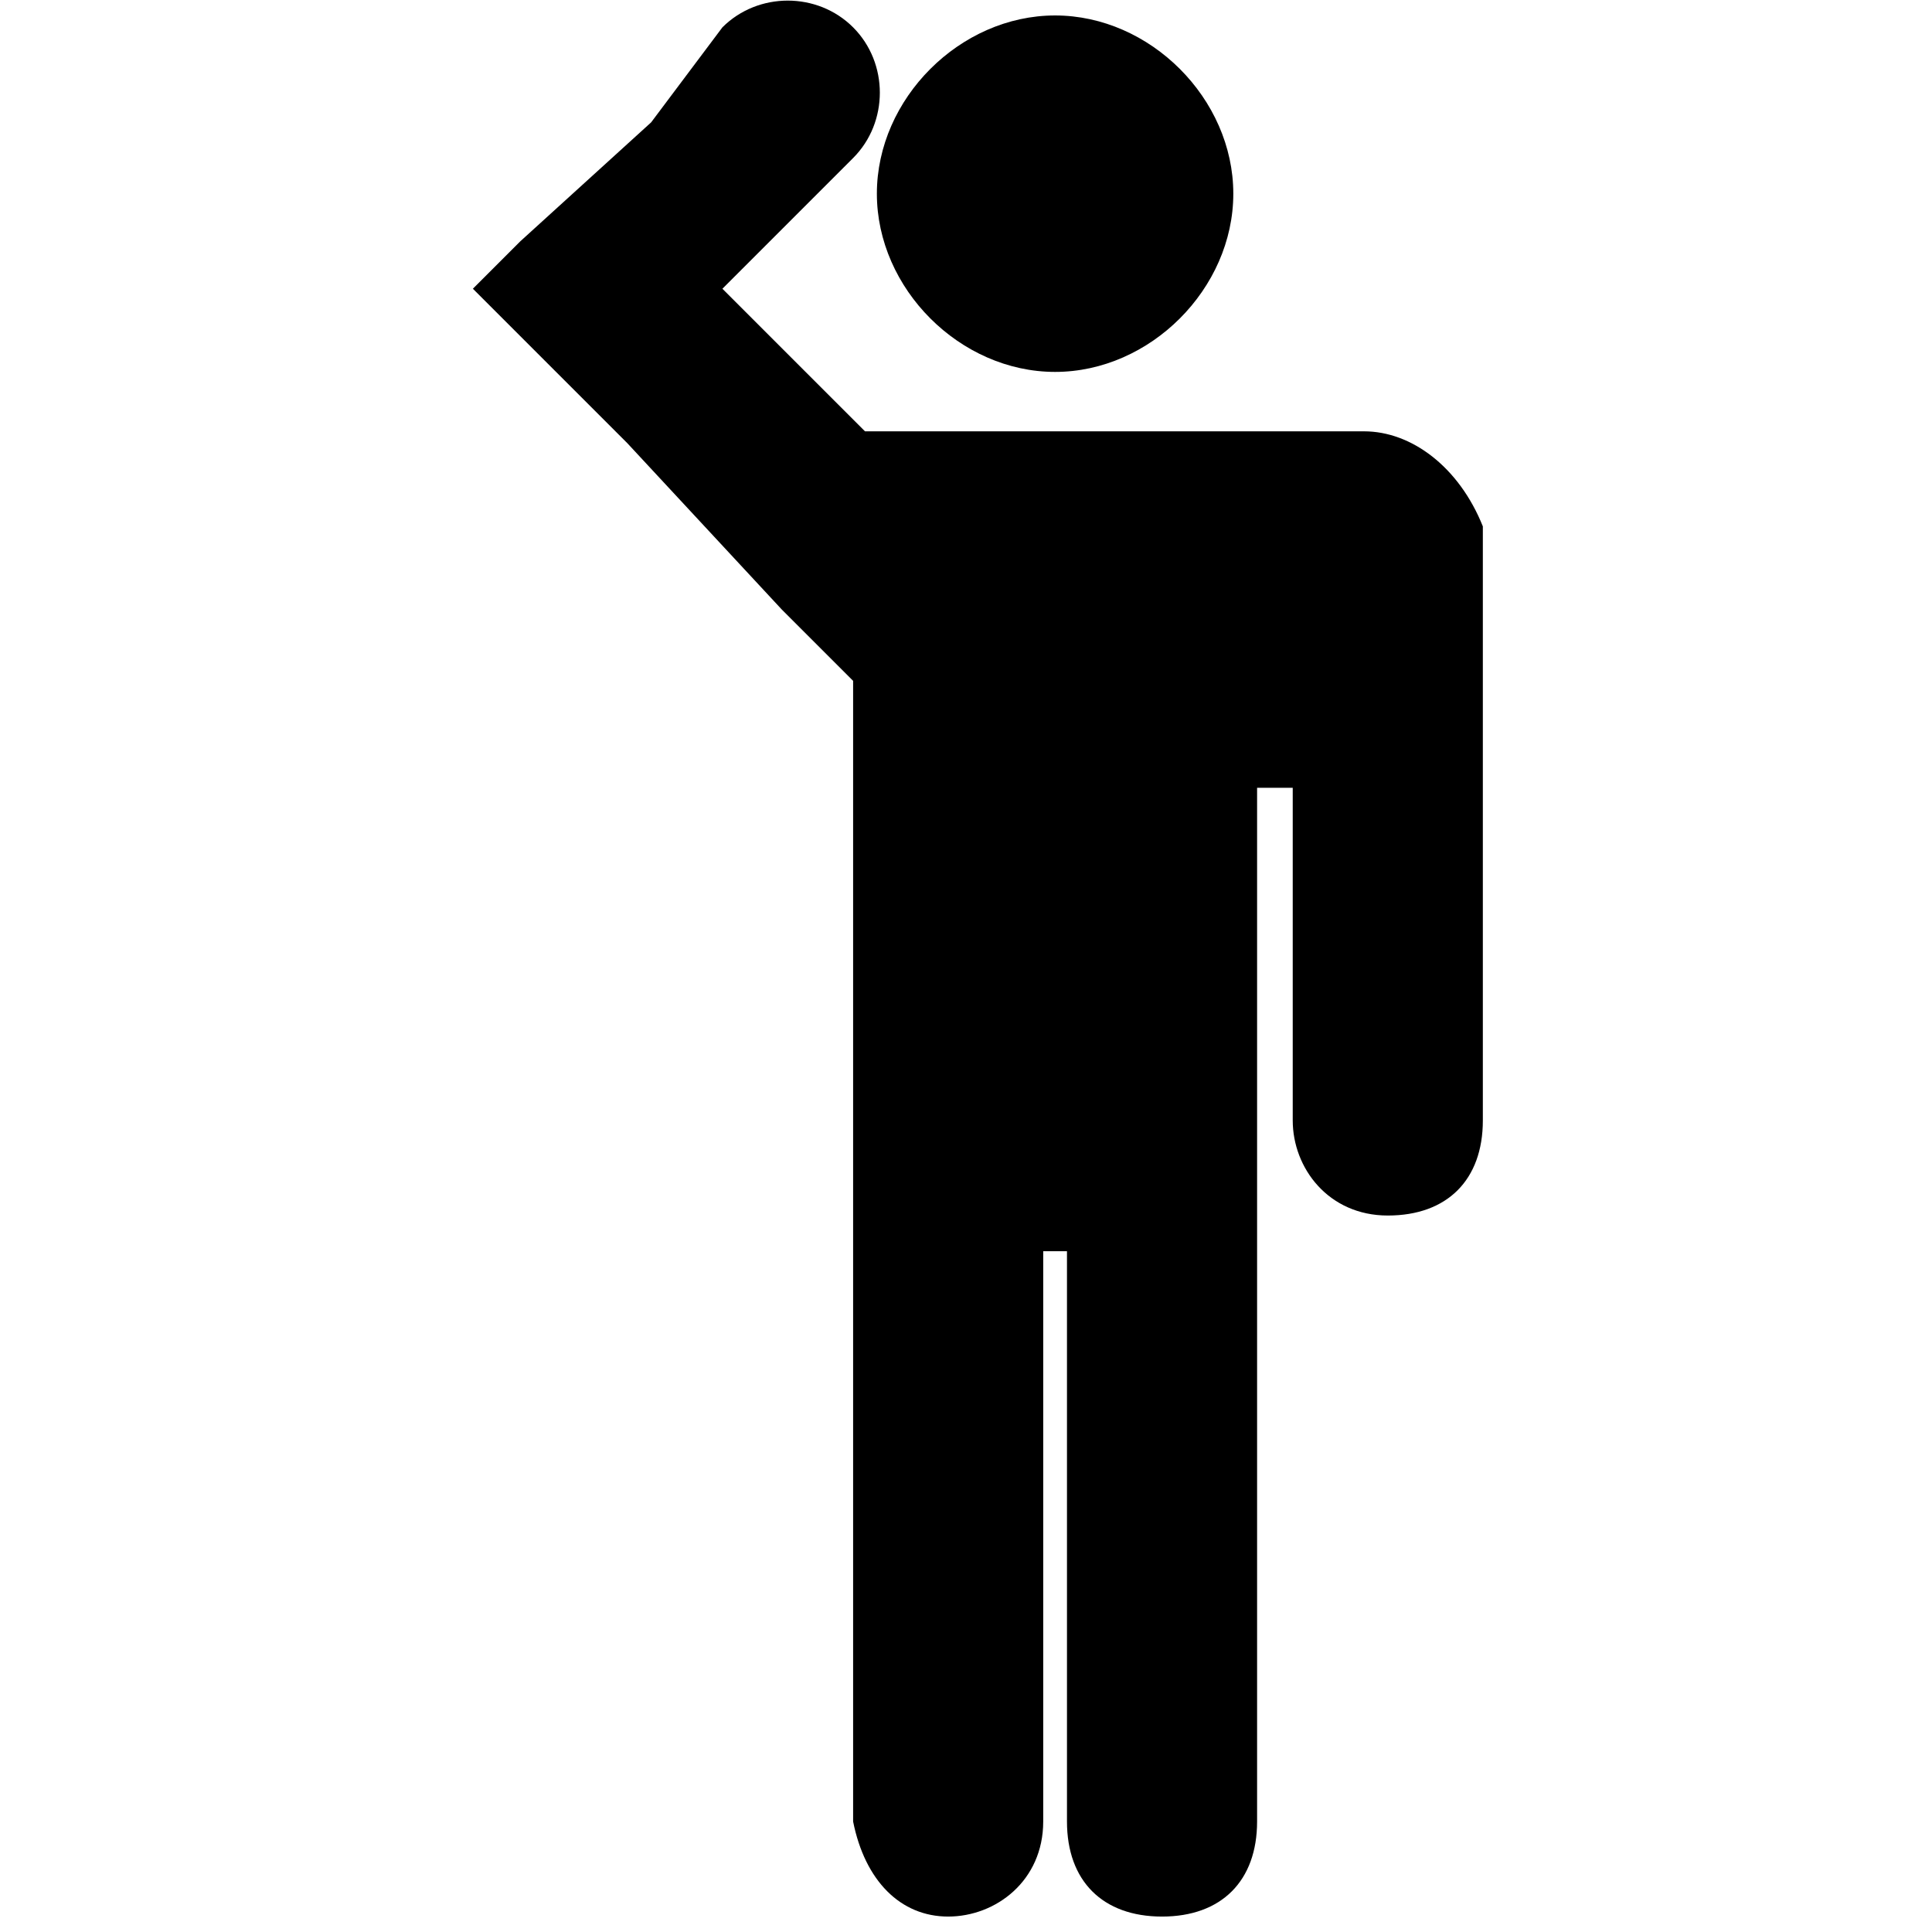 <?xml version="1.0" encoding="UTF-8"?>
<!-- Uploaded to: ICON Repo, www.iconrepo.com, Generator: ICON Repo Mixer Tools -->
<svg fill="#000000" width="800px" height="800px" version="1.1" viewBox="144 144 512 512" xmlns="http://www.w3.org/2000/svg">
 <path d="m423.61 242.56c25.191 0 47.23-22.043 47.23-47.23 0.004-25.191-22.039-47.234-47.23-47.234-25.188 0-47.23 22.043-47.23 47.23 0 25.191 22.043 47.234 47.23 47.234zm81.871 15.742h-132.25l-22.043-22.039-15.742-15.746 34.637-34.637c9.445-9.445 9.445-25.191 0-34.637-9.445-9.445-25.191-9.445-34.637 0l-18.895 25.191-34.637 31.488-12.594 12.594 22.039 22.043 18.895 18.895 40.934 44.082 18.895 18.895v302.29c3.148 15.742 12.594 25.188 25.188 25.188s25.191-9.445 25.191-25.191v-151.14l6.297 0.004v151.14c0 15.742 9.449 25.188 25.191 25.188s25.191-9.445 25.191-25.191v-273.95h9.445v88.168c0 12.594 9.445 25.191 25.191 25.191 15.742 0 25.191-9.445 25.191-25.191v-157.44c-6.297-15.742-18.895-25.191-31.488-25.191z"/>
</svg>